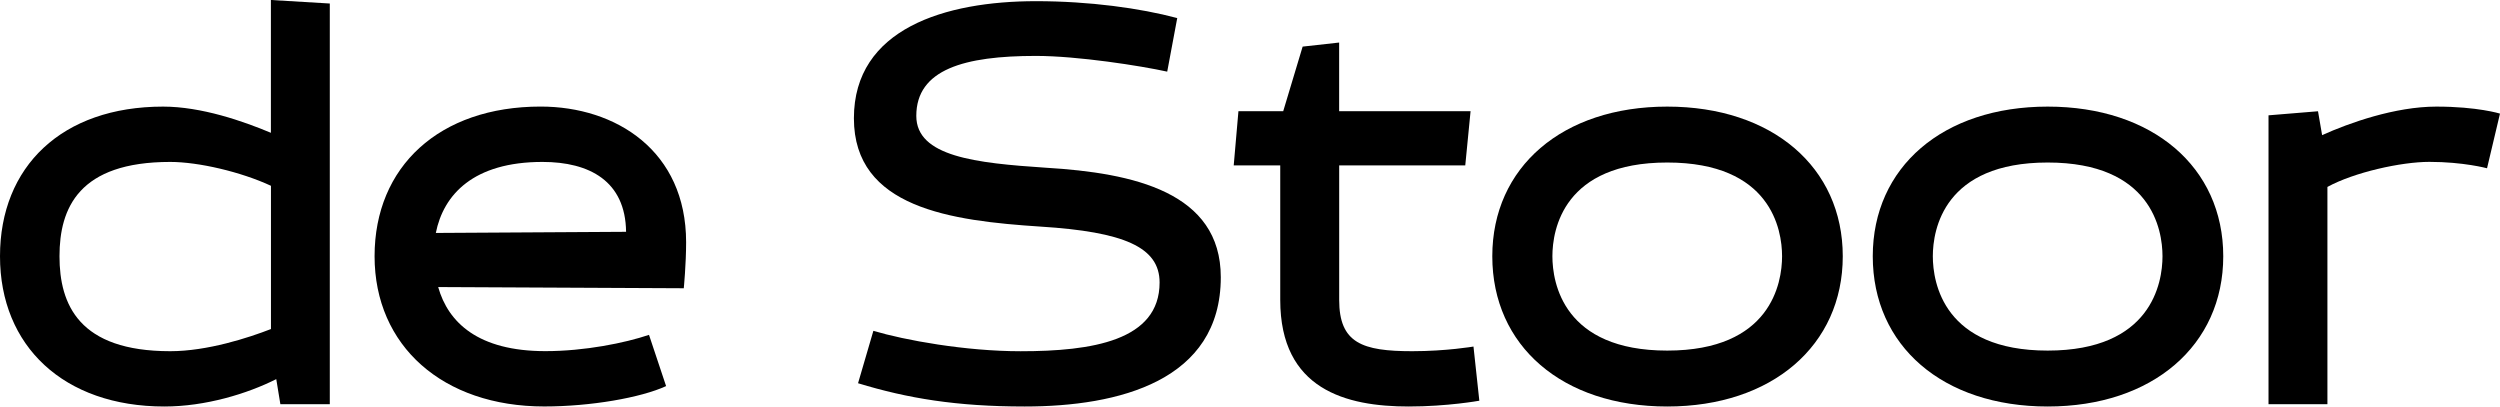 <svg xmlns="http://www.w3.org/2000/svg" width="123" height="20" viewBox="0 0 123 20" fill="none"><g clip-path="url(#clip0_1_175)"><path d="M16.228 19.886H13.794L13.592 18.653C12.172 19.369 10.115 20 8.087 20C3.129 20 0 17.02 0 12.608C0 8.196 3.043 5.245 8.025 5.245C9.908 5.245 11.965 5.962 13.328 6.534V0L16.226 0.173V19.886H16.228ZM13.331 16.189V9.141C11.852 8.454 9.765 7.967 8.375 7.967C3.883 7.967 2.927 10.23 2.927 12.608C2.927 14.986 3.883 17.279 8.375 17.279C10.201 17.279 12.229 16.618 13.331 16.189Z" fill="black"></path><path d="M33.642 14.182L21.558 14.123C22.051 15.87 23.529 17.276 26.831 17.276C28.773 17.276 30.744 16.874 31.931 16.475L32.772 18.996C31.525 19.569 29.063 19.998 26.774 19.998C21.79 19.998 18.429 17.018 18.429 12.606C18.429 8.193 21.617 5.243 26.599 5.243C30.308 5.243 33.757 7.421 33.757 11.919C33.757 13.008 33.642 14.182 33.642 14.182ZM21.442 11.461L30.803 11.405C30.773 8.912 29.007 7.967 26.688 7.967C23.297 7.967 21.819 9.572 21.442 11.463V11.461Z" fill="black"></path><path d="M50.417 20C47.056 20 44.651 19.598 42.216 18.855L42.97 16.277C44.505 16.735 47.492 17.281 50.215 17.281C53.721 17.281 57.052 16.765 57.052 13.899C57.052 12.152 55.286 11.407 51.198 11.149C46.792 10.861 42.012 10.233 42.012 5.82C42.012 1.408 46.504 0.058 50.966 0.058C53.603 0.058 56.096 0.402 57.92 0.889L57.427 3.525C56.123 3.238 53.024 2.751 50.964 2.751C47.457 2.751 45.082 3.408 45.082 5.701C45.082 7.706 48.009 8.023 51.456 8.252C55.773 8.51 60.063 9.455 60.063 13.639C60.063 18.738 55.049 20 50.414 20H50.417Z" fill="black"></path><path d="M65.888 5.472H72.352L72.091 8.137H65.888V14.757C65.888 16.877 67.019 17.279 69.481 17.279C71.162 17.279 72.495 17.05 72.495 17.05L72.783 19.715C72.783 19.715 71.218 20 69.306 20C66.236 20 62.988 19.169 62.988 14.757V8.137H60.699L60.931 5.472H63.134L64.09 2.293L65.886 2.093V5.474L65.888 5.472Z" fill="black"></path><path d="M73.421 12.608C73.421 8.225 76.868 5.245 82.028 5.245C87.188 5.245 90.664 8.225 90.664 12.608C90.664 16.991 87.188 20 82.028 20C76.868 20 73.421 17.02 73.421 12.608ZM76.378 12.608C76.378 13.926 76.927 17.249 82.028 17.249C87.129 17.249 87.678 13.926 87.678 12.608C87.678 11.29 87.129 7.996 82.028 7.996C76.927 7.996 76.378 11.29 76.378 12.608Z" fill="black"></path><path d="M92.14 12.608C92.14 8.225 95.588 5.245 100.747 5.245C105.907 5.245 109.384 8.225 109.384 12.608C109.384 16.991 105.907 20 100.747 20C95.588 20 92.14 17.02 92.14 12.608ZM95.095 12.608C95.095 13.926 95.644 17.249 100.745 17.249C105.845 17.249 106.395 13.926 106.395 12.608C106.395 11.29 105.845 7.996 100.745 7.996C95.644 7.996 95.095 11.29 95.095 12.608Z" fill="black"></path><path d="M123 5.587L122.362 8.279C122.362 8.279 121.204 7.964 119.523 7.964C118.131 7.964 115.815 8.481 114.509 9.197V19.886H111.611V5.674L114.046 5.474L114.248 6.649C115.581 6.047 117.84 5.245 119.868 5.245C121.896 5.245 122.998 5.589 122.998 5.589L123 5.587Z" fill="black"></path></g><defs><clipPath id="clip0_1_175"><rect width="123" height="20" fill="white"></rect></clipPath></defs></svg>